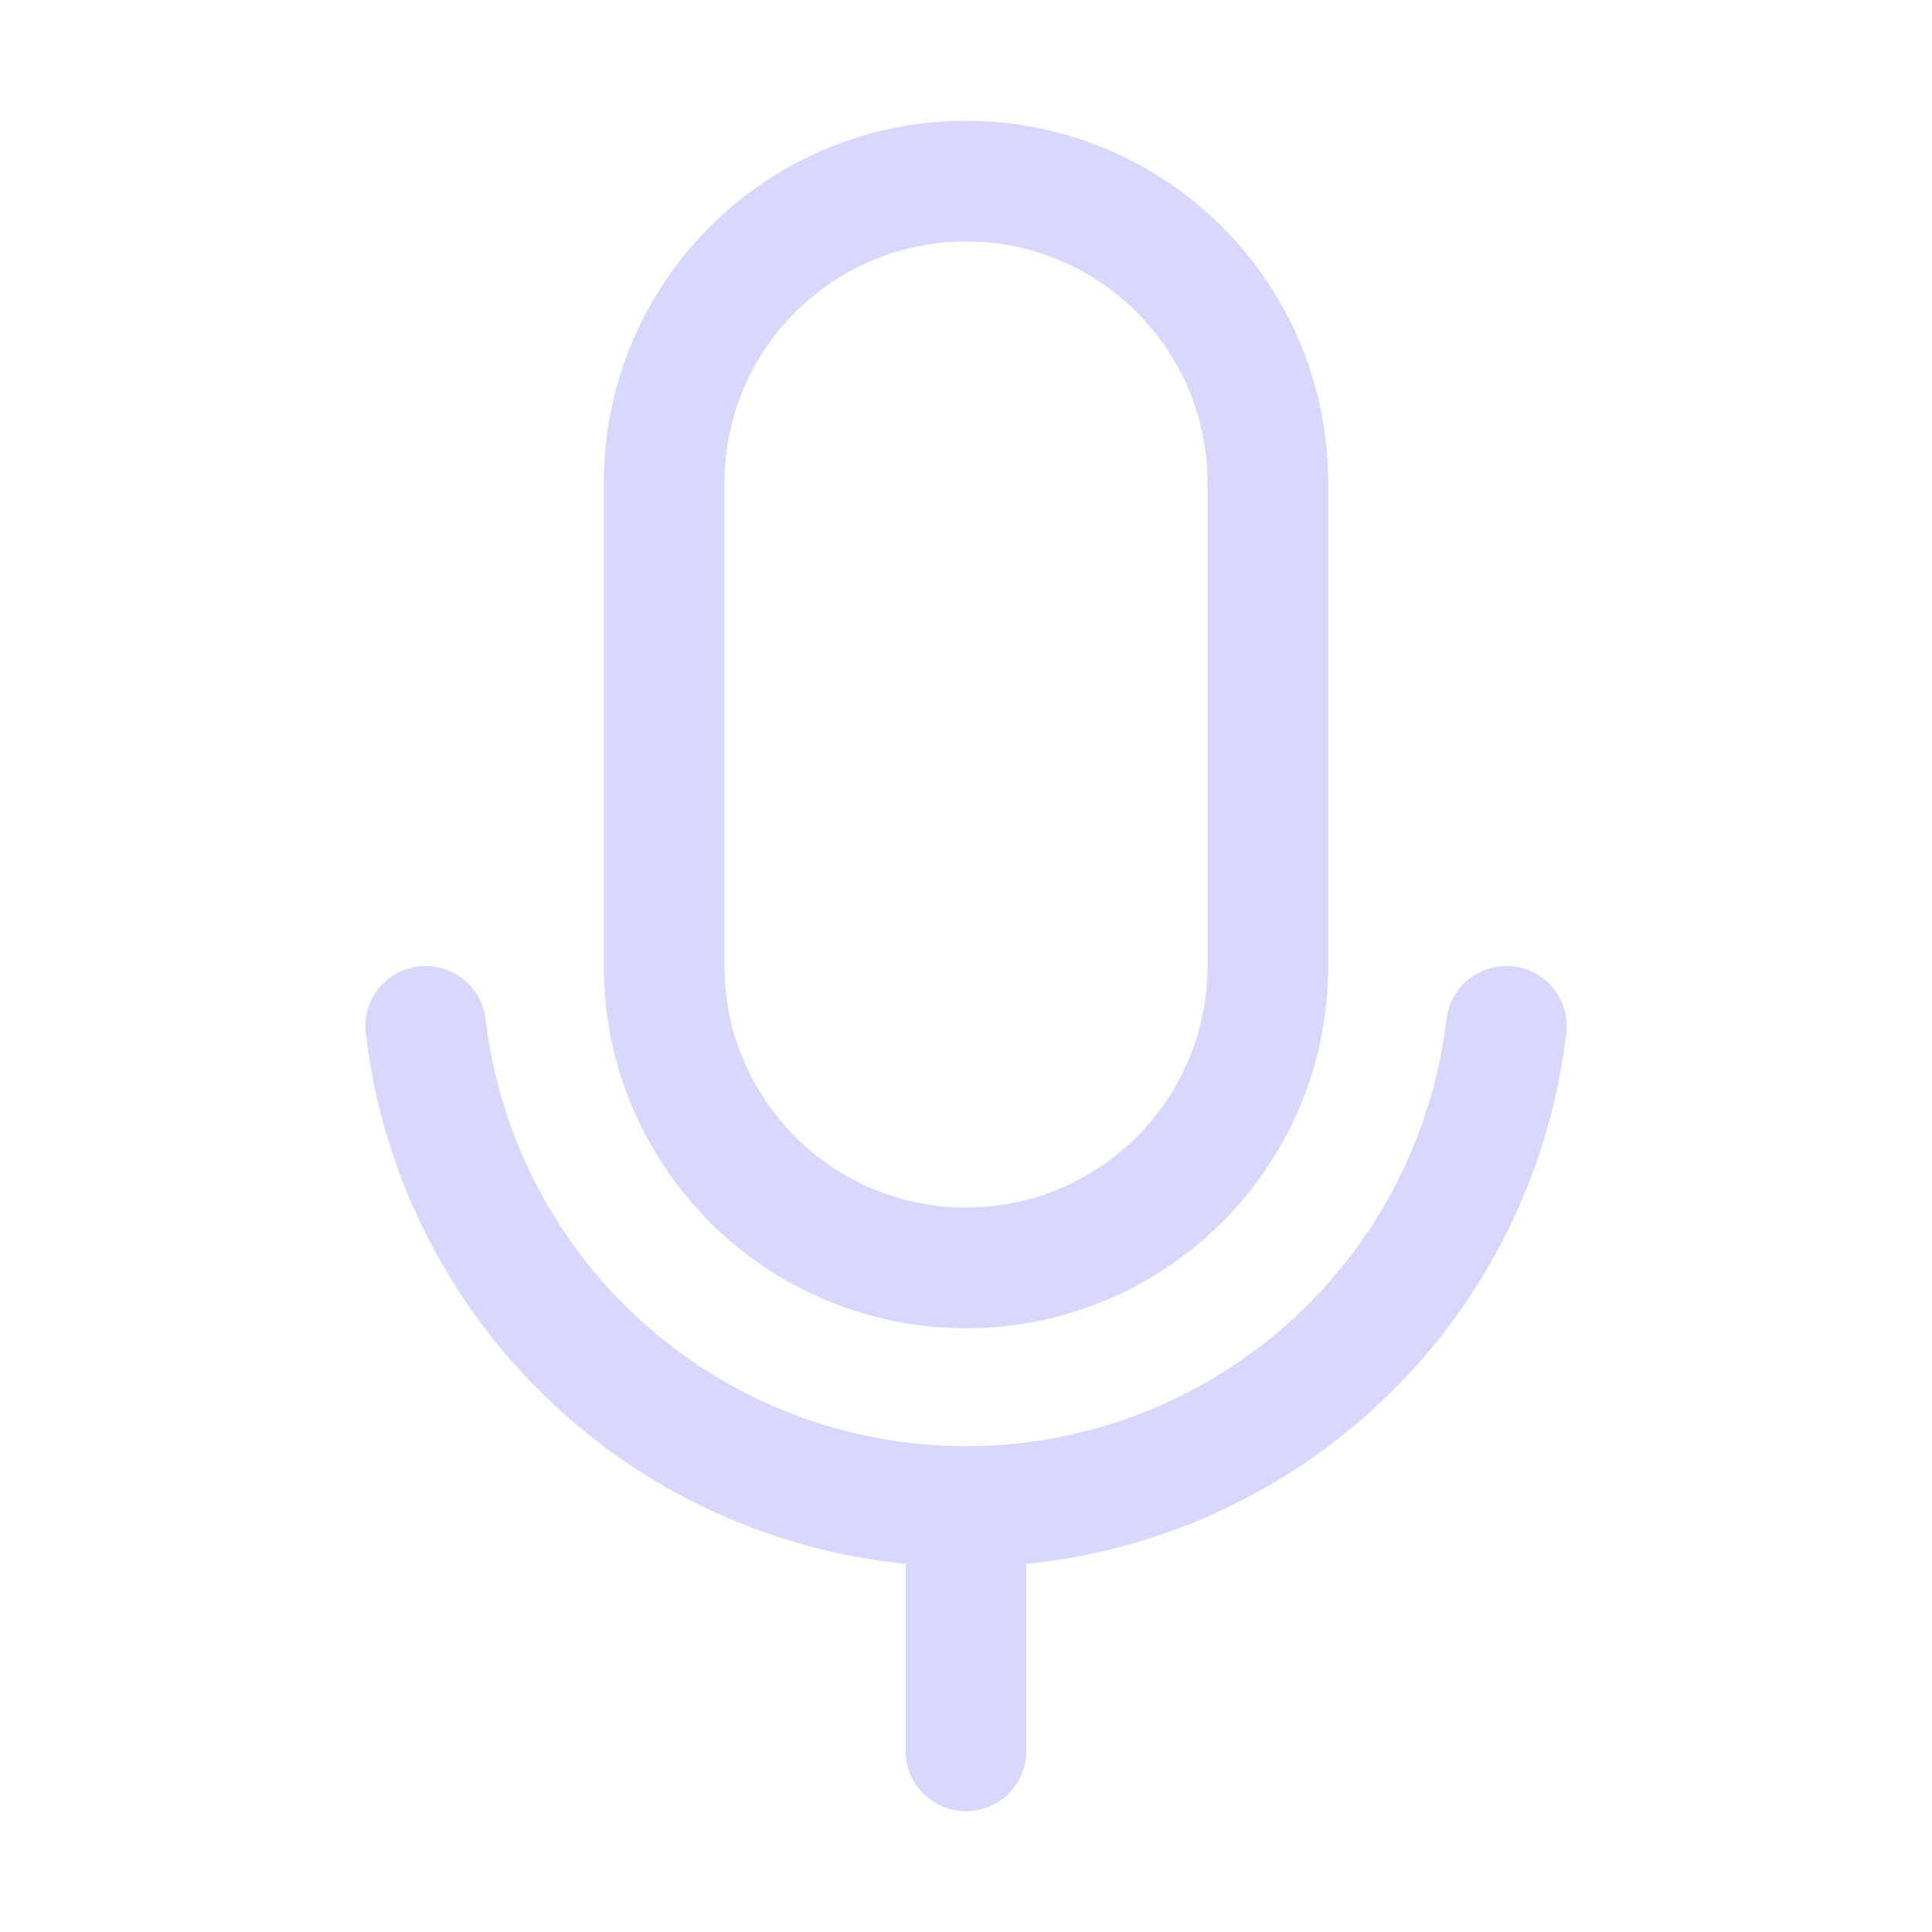 <svg width="24" height="24" viewBox="0 0 24 24" fill="none" xmlns="http://www.w3.org/2000/svg">
<path d="M15.75 6C15.75 3.929 14.071 2.25 12 2.25C9.929 2.25 8.25 3.929 8.25 6V12C8.25 14.071 9.929 15.75 12 15.75C14.071 15.75 15.75 14.071 15.75 12V6Z" stroke="#DAD7FF" stroke-width="1.5" stroke-linecap="round" stroke-linejoin="round"/>
<path d="M12 18.75V21.75" stroke="#DAD7FF" stroke-width="1.5" stroke-linecap="round" stroke-linejoin="round"/>
<path d="M18.713 12.75C18.518 14.394 17.727 15.909 16.49 17.008C15.253 18.108 13.655 18.715 12 18.715C10.345 18.715 8.747 18.108 7.51 17.008C6.273 15.909 5.482 14.394 5.288 12.75" stroke="#DAD7FF" stroke-width="1.5" stroke-linecap="round" stroke-linejoin="round"/>
</svg>
